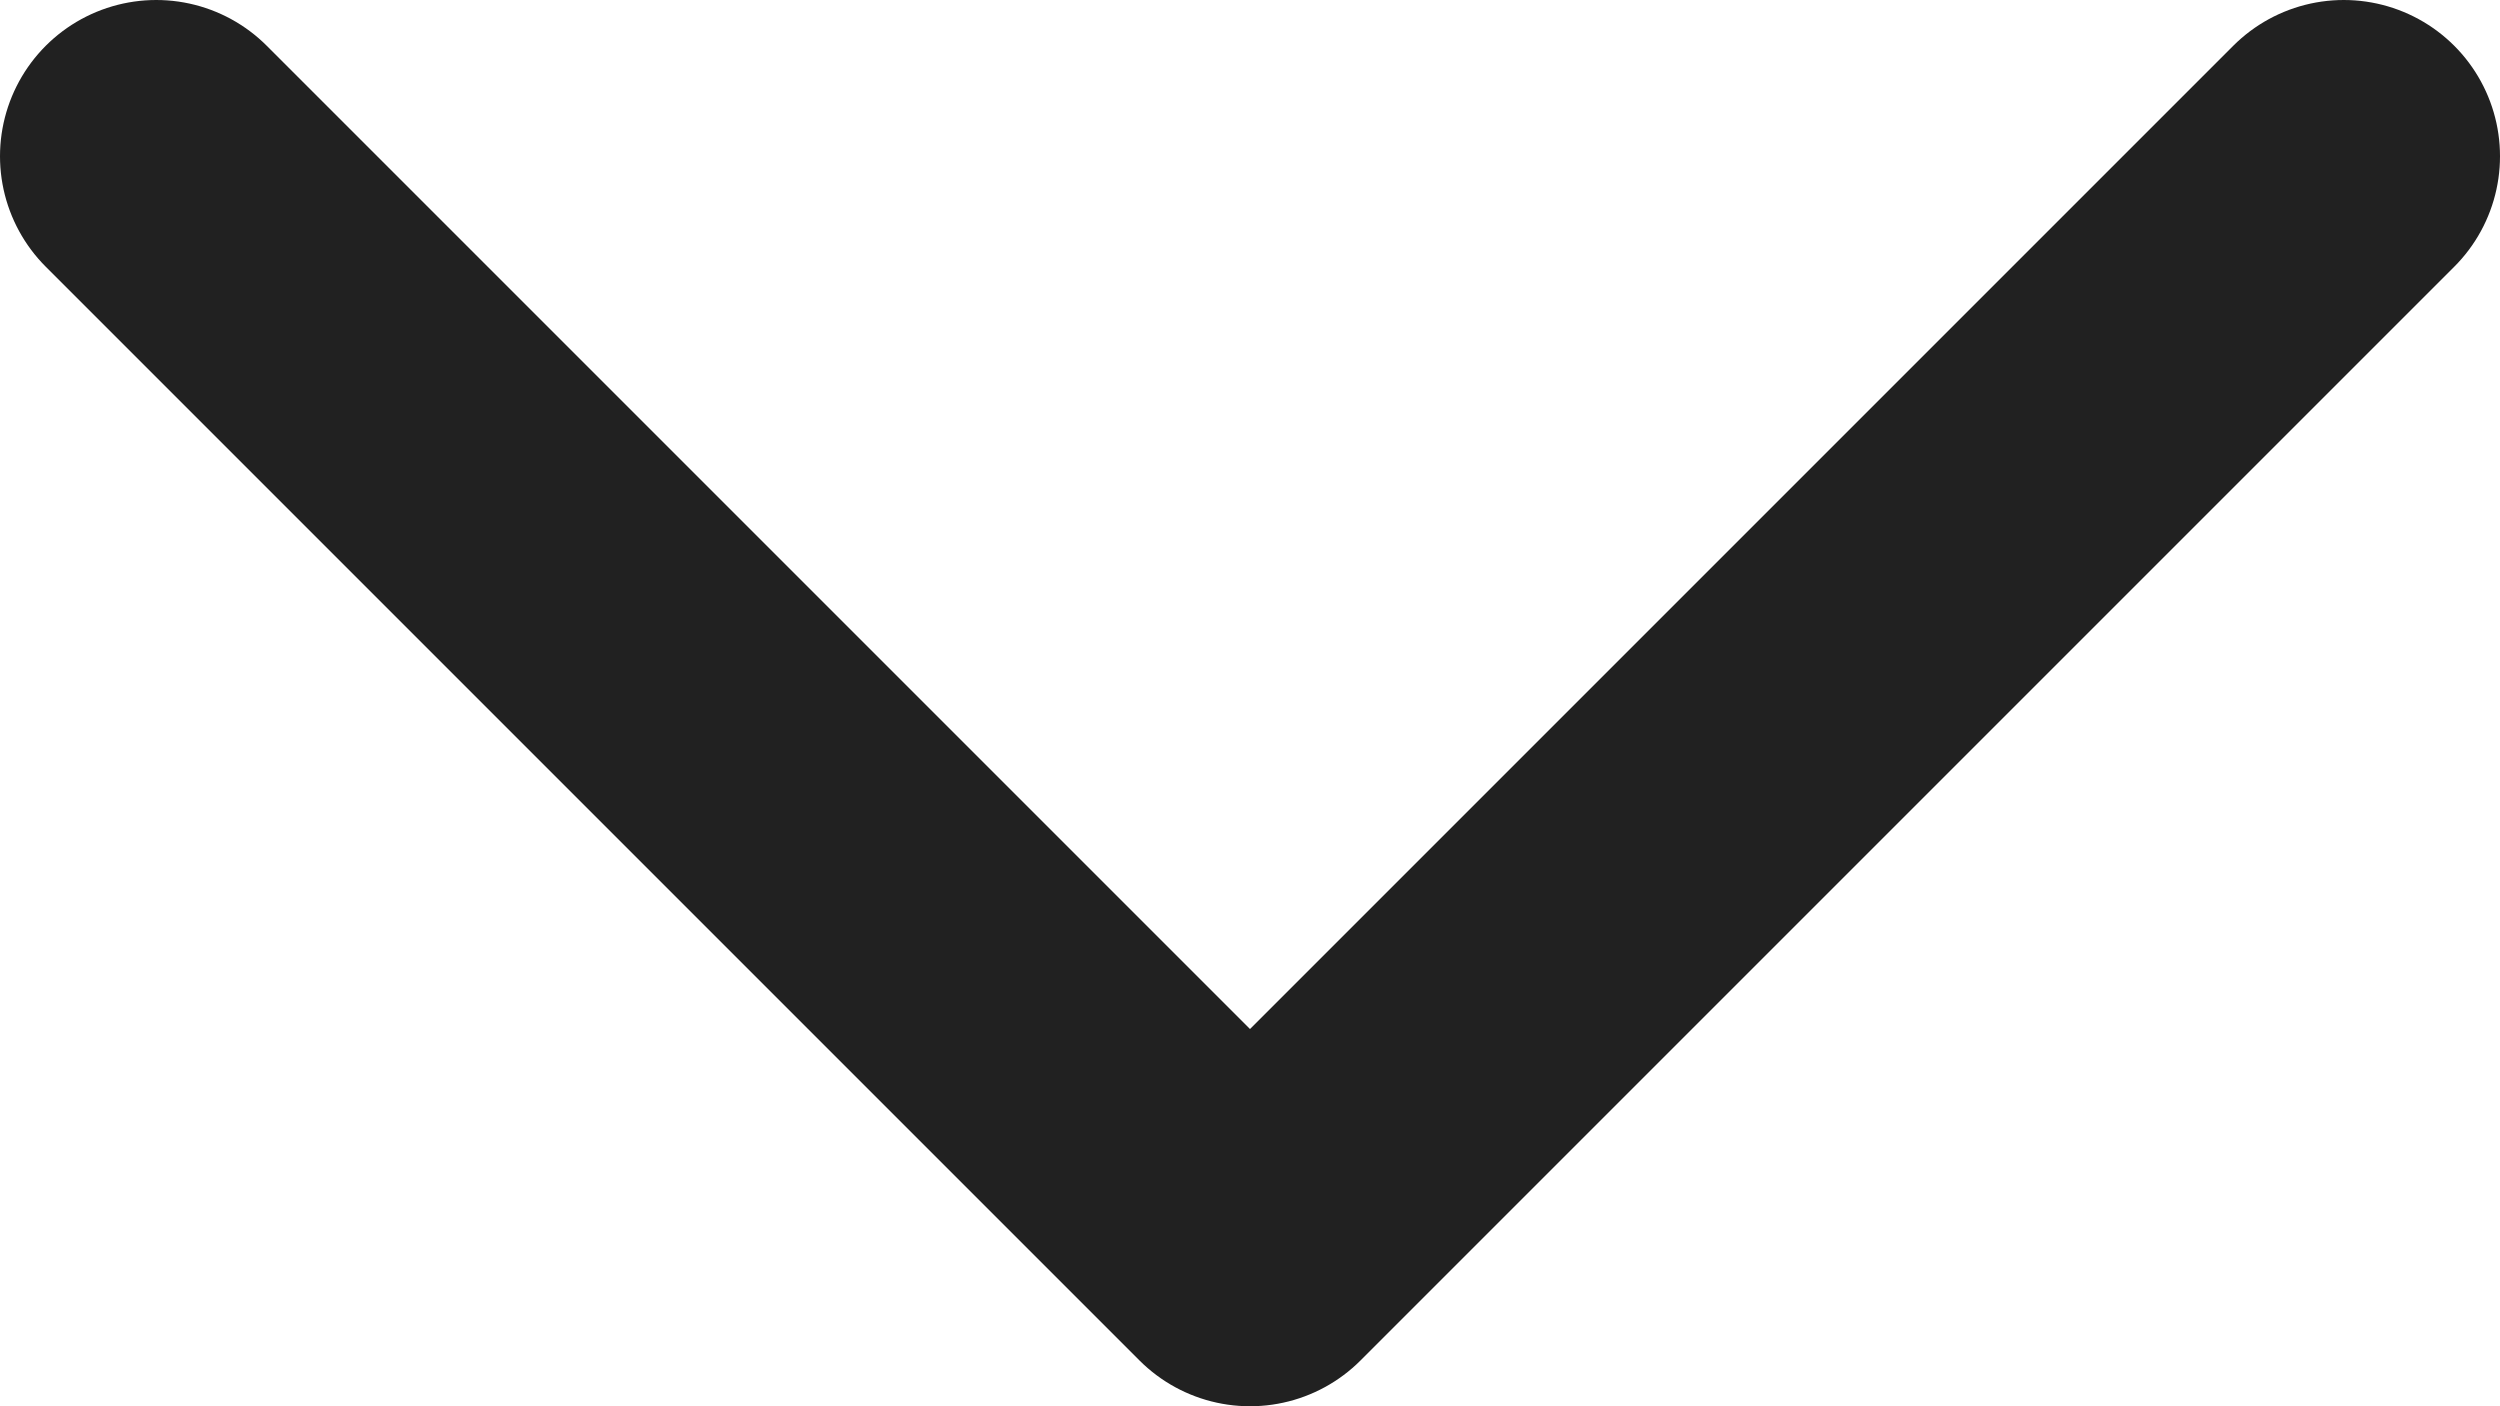 <svg xmlns="http://www.w3.org/2000/svg" width="16" height="9" viewBox="0 0 16 9" fill="none"><path d="M1 1L8 8L15 1" stroke="#212121" stroke-width="2" stroke-linecap="round" stroke-linejoin="round"></path></svg>
